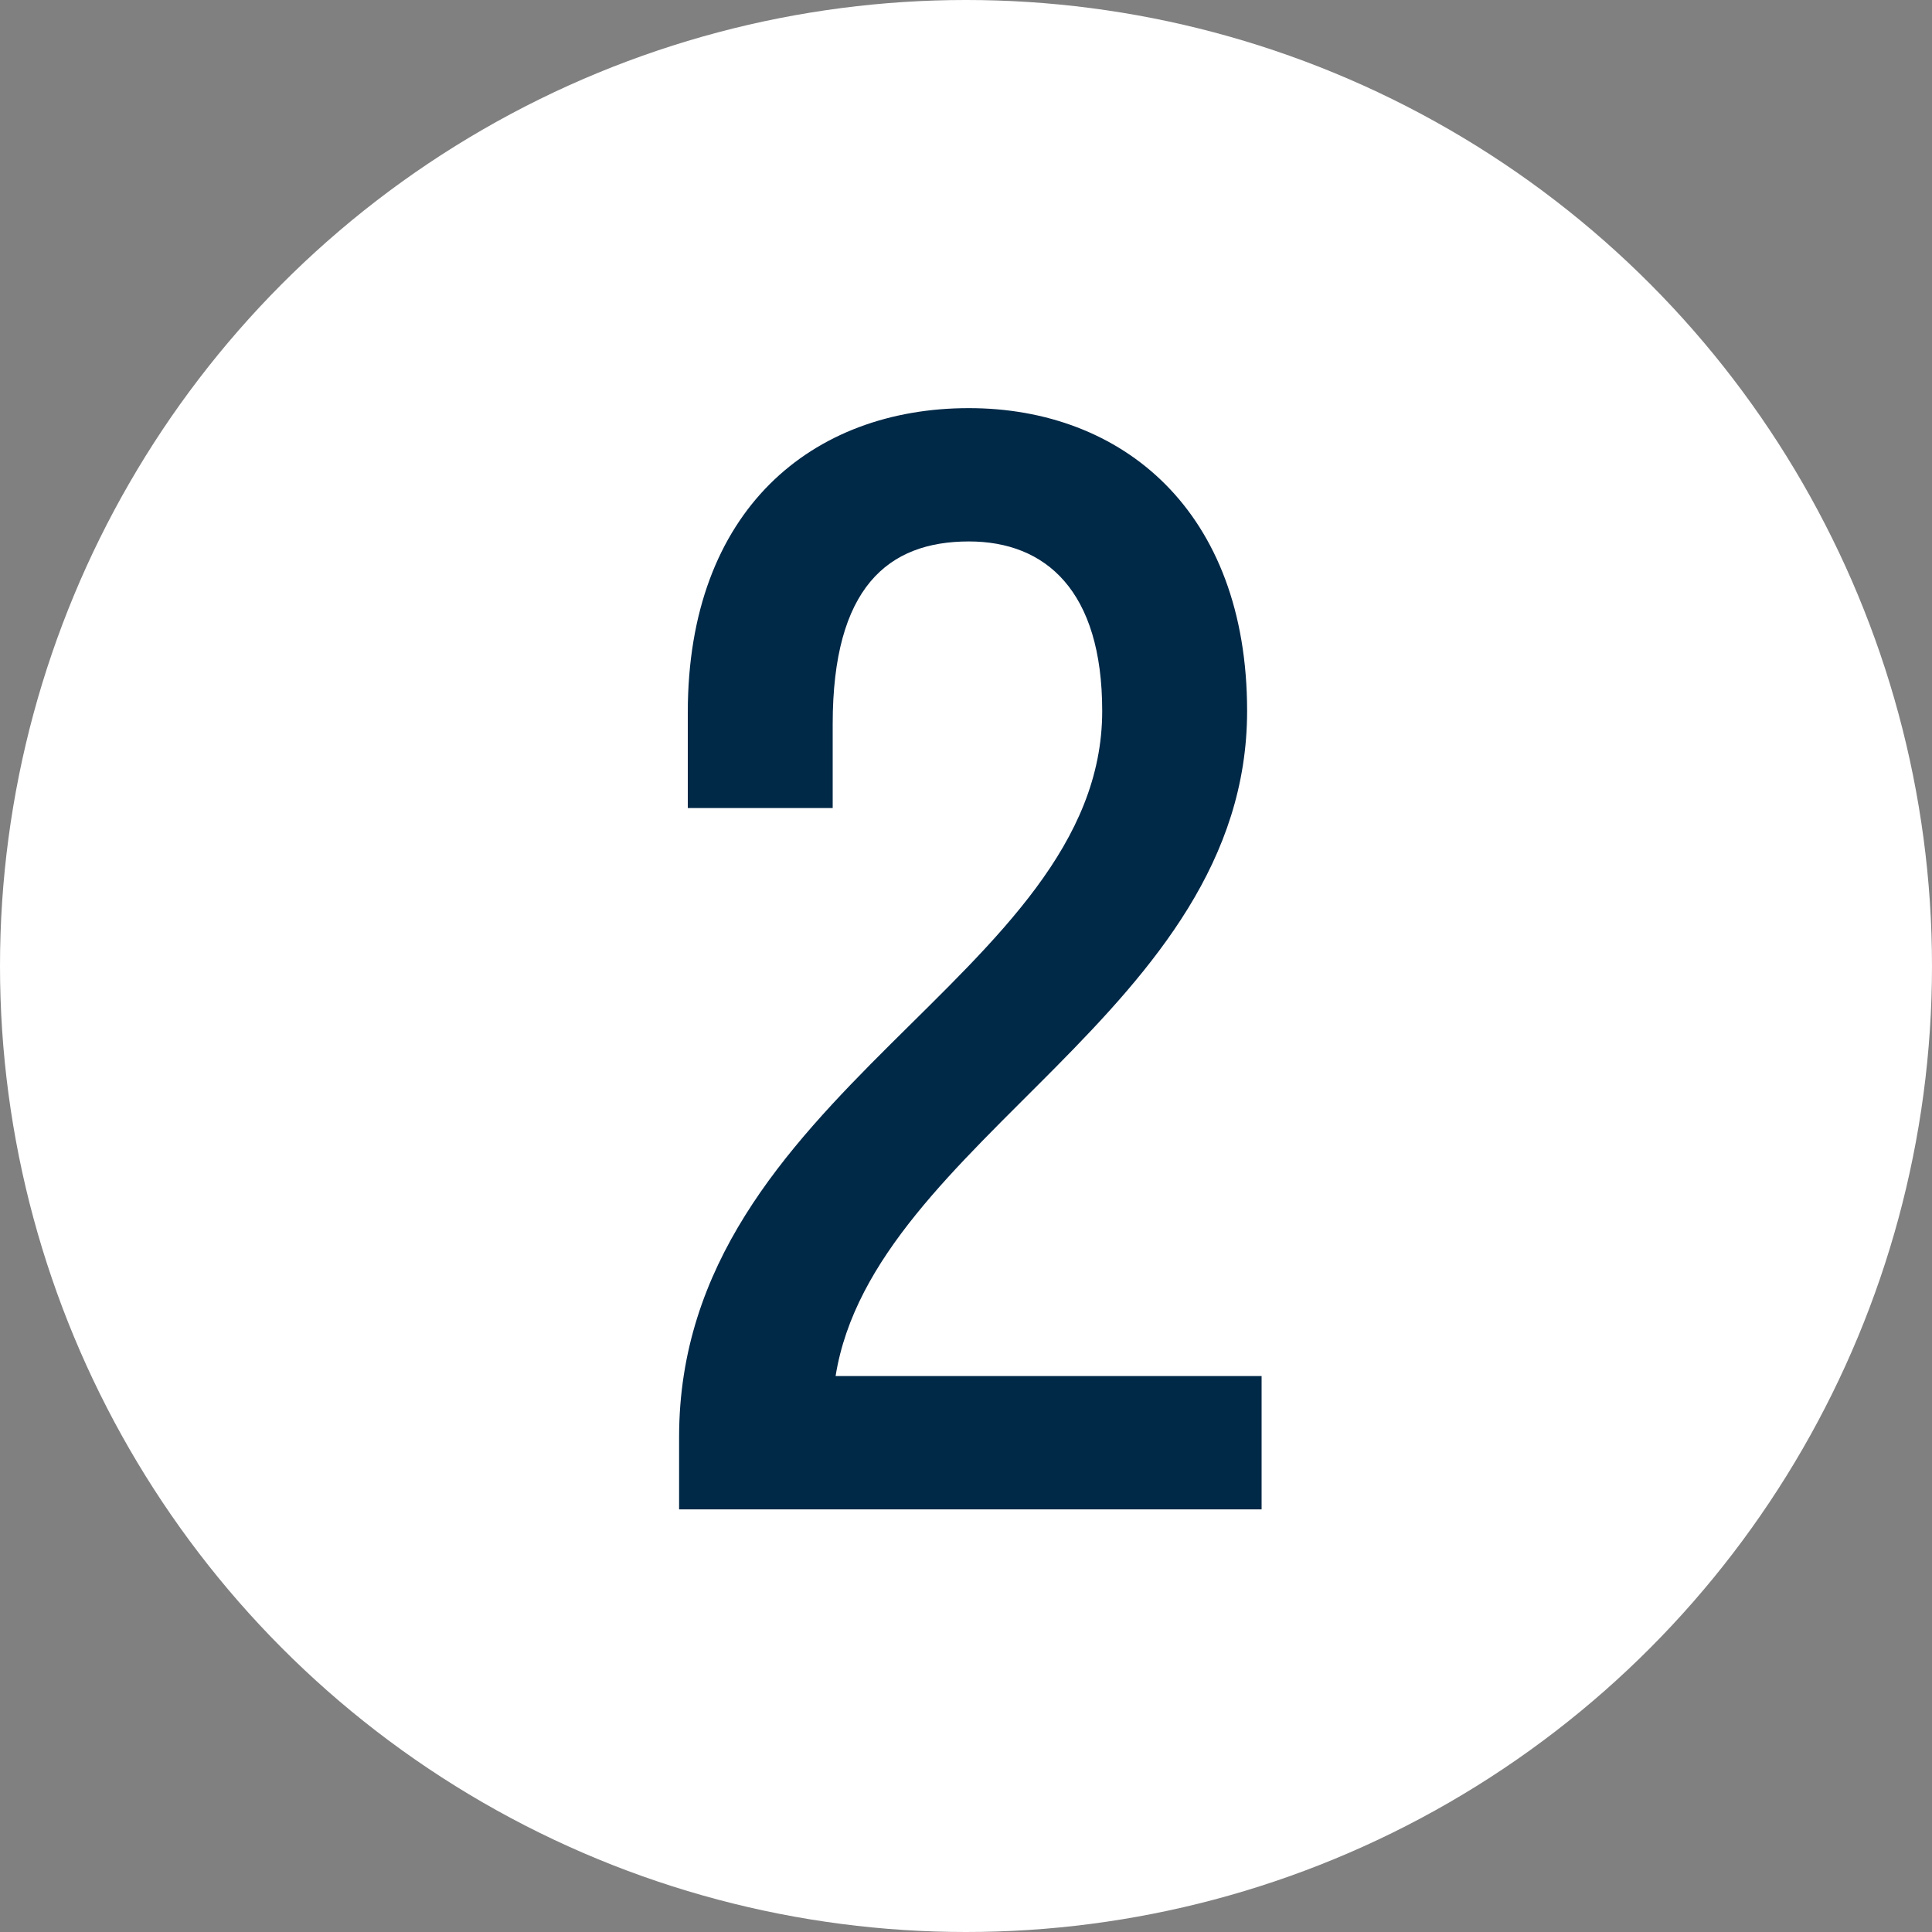 <?xml version="1.0" encoding="UTF-8"?> <svg xmlns="http://www.w3.org/2000/svg" width="32" height="32" viewBox="0 0 32 32" fill="none"><rect x="0" y="0" width="32" height="32" fill="#808080" stroke="none"/> <circle cx="16" cy="16" r="16" fill="white"></circle> <path d="M20.656 11.776C20.656 8.464 18.592 6.76 16.048 6.76C13.456 6.76 11.392 8.44 11.392 11.8V13.384H13.792V11.992C13.792 9.736 14.704 8.968 16.048 8.968C17.32 8.968 18.256 9.784 18.256 11.776C18.256 16.168 11.248 18.088 11.248 23.8V25H20.896V22.792H13.84C14.464 18.88 20.656 16.744 20.656 11.776Z" fill="#002847"></path> </svg> 